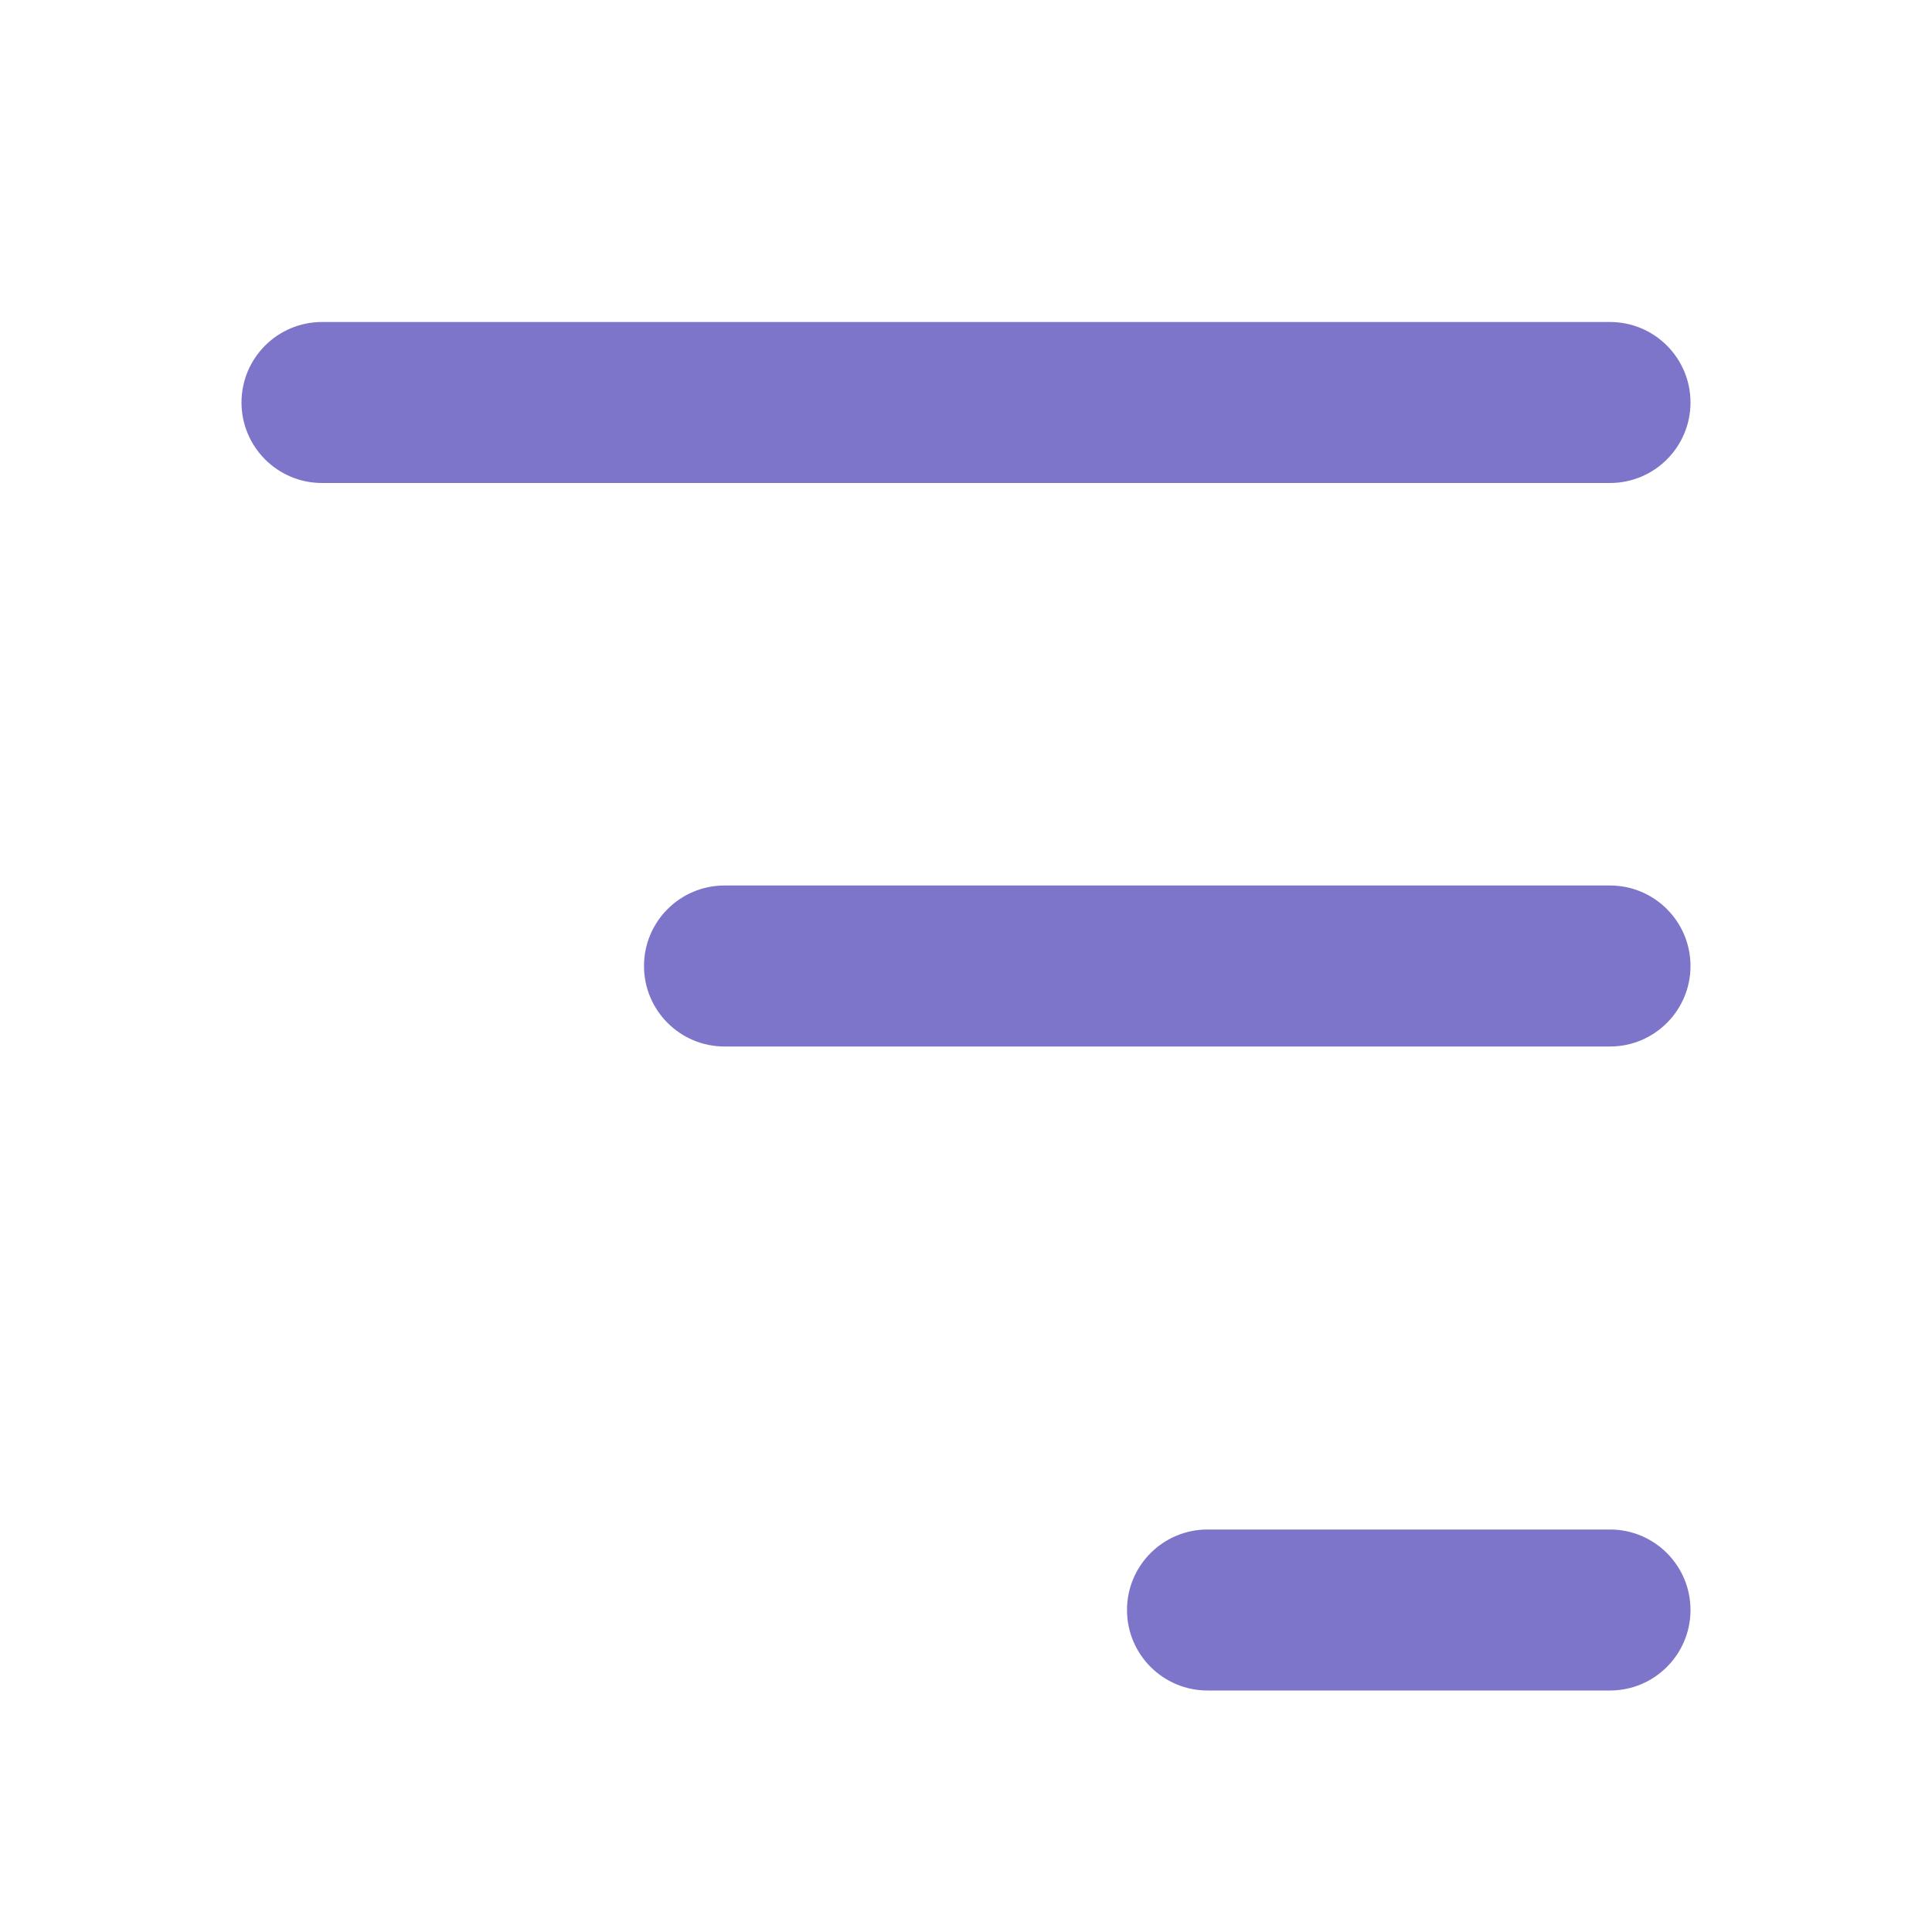 <svg width="24" height="24" viewBox="0 0 24 24" fill="none" xmlns="http://www.w3.org/2000/svg">
<path d="M3 5C3 4.448 3.448 4 4 4H20C20.552 4 21 4.448 21 5C21 5.552 20.552 6 20 6H4C3.448 6 3 5.552 3 5Z" fill="#7D75CA"/>
<path d="M8 12C8 11.448 8.448 11 9 11H20C20.552 11 21 11.448 21 12C21 12.552 20.552 13 20 13H9C8.448 13 8 12.552 8 12Z" fill="#7D75CA"/>
<path d="M14 20C14 19.448 14.448 19 15 19H20C20.552 19 21 19.448 21 20C21 20.552 20.552 21 20 21H15C14.448 21 14 20.552 14 20Z" fill="#7D75CA"/>
</svg>
